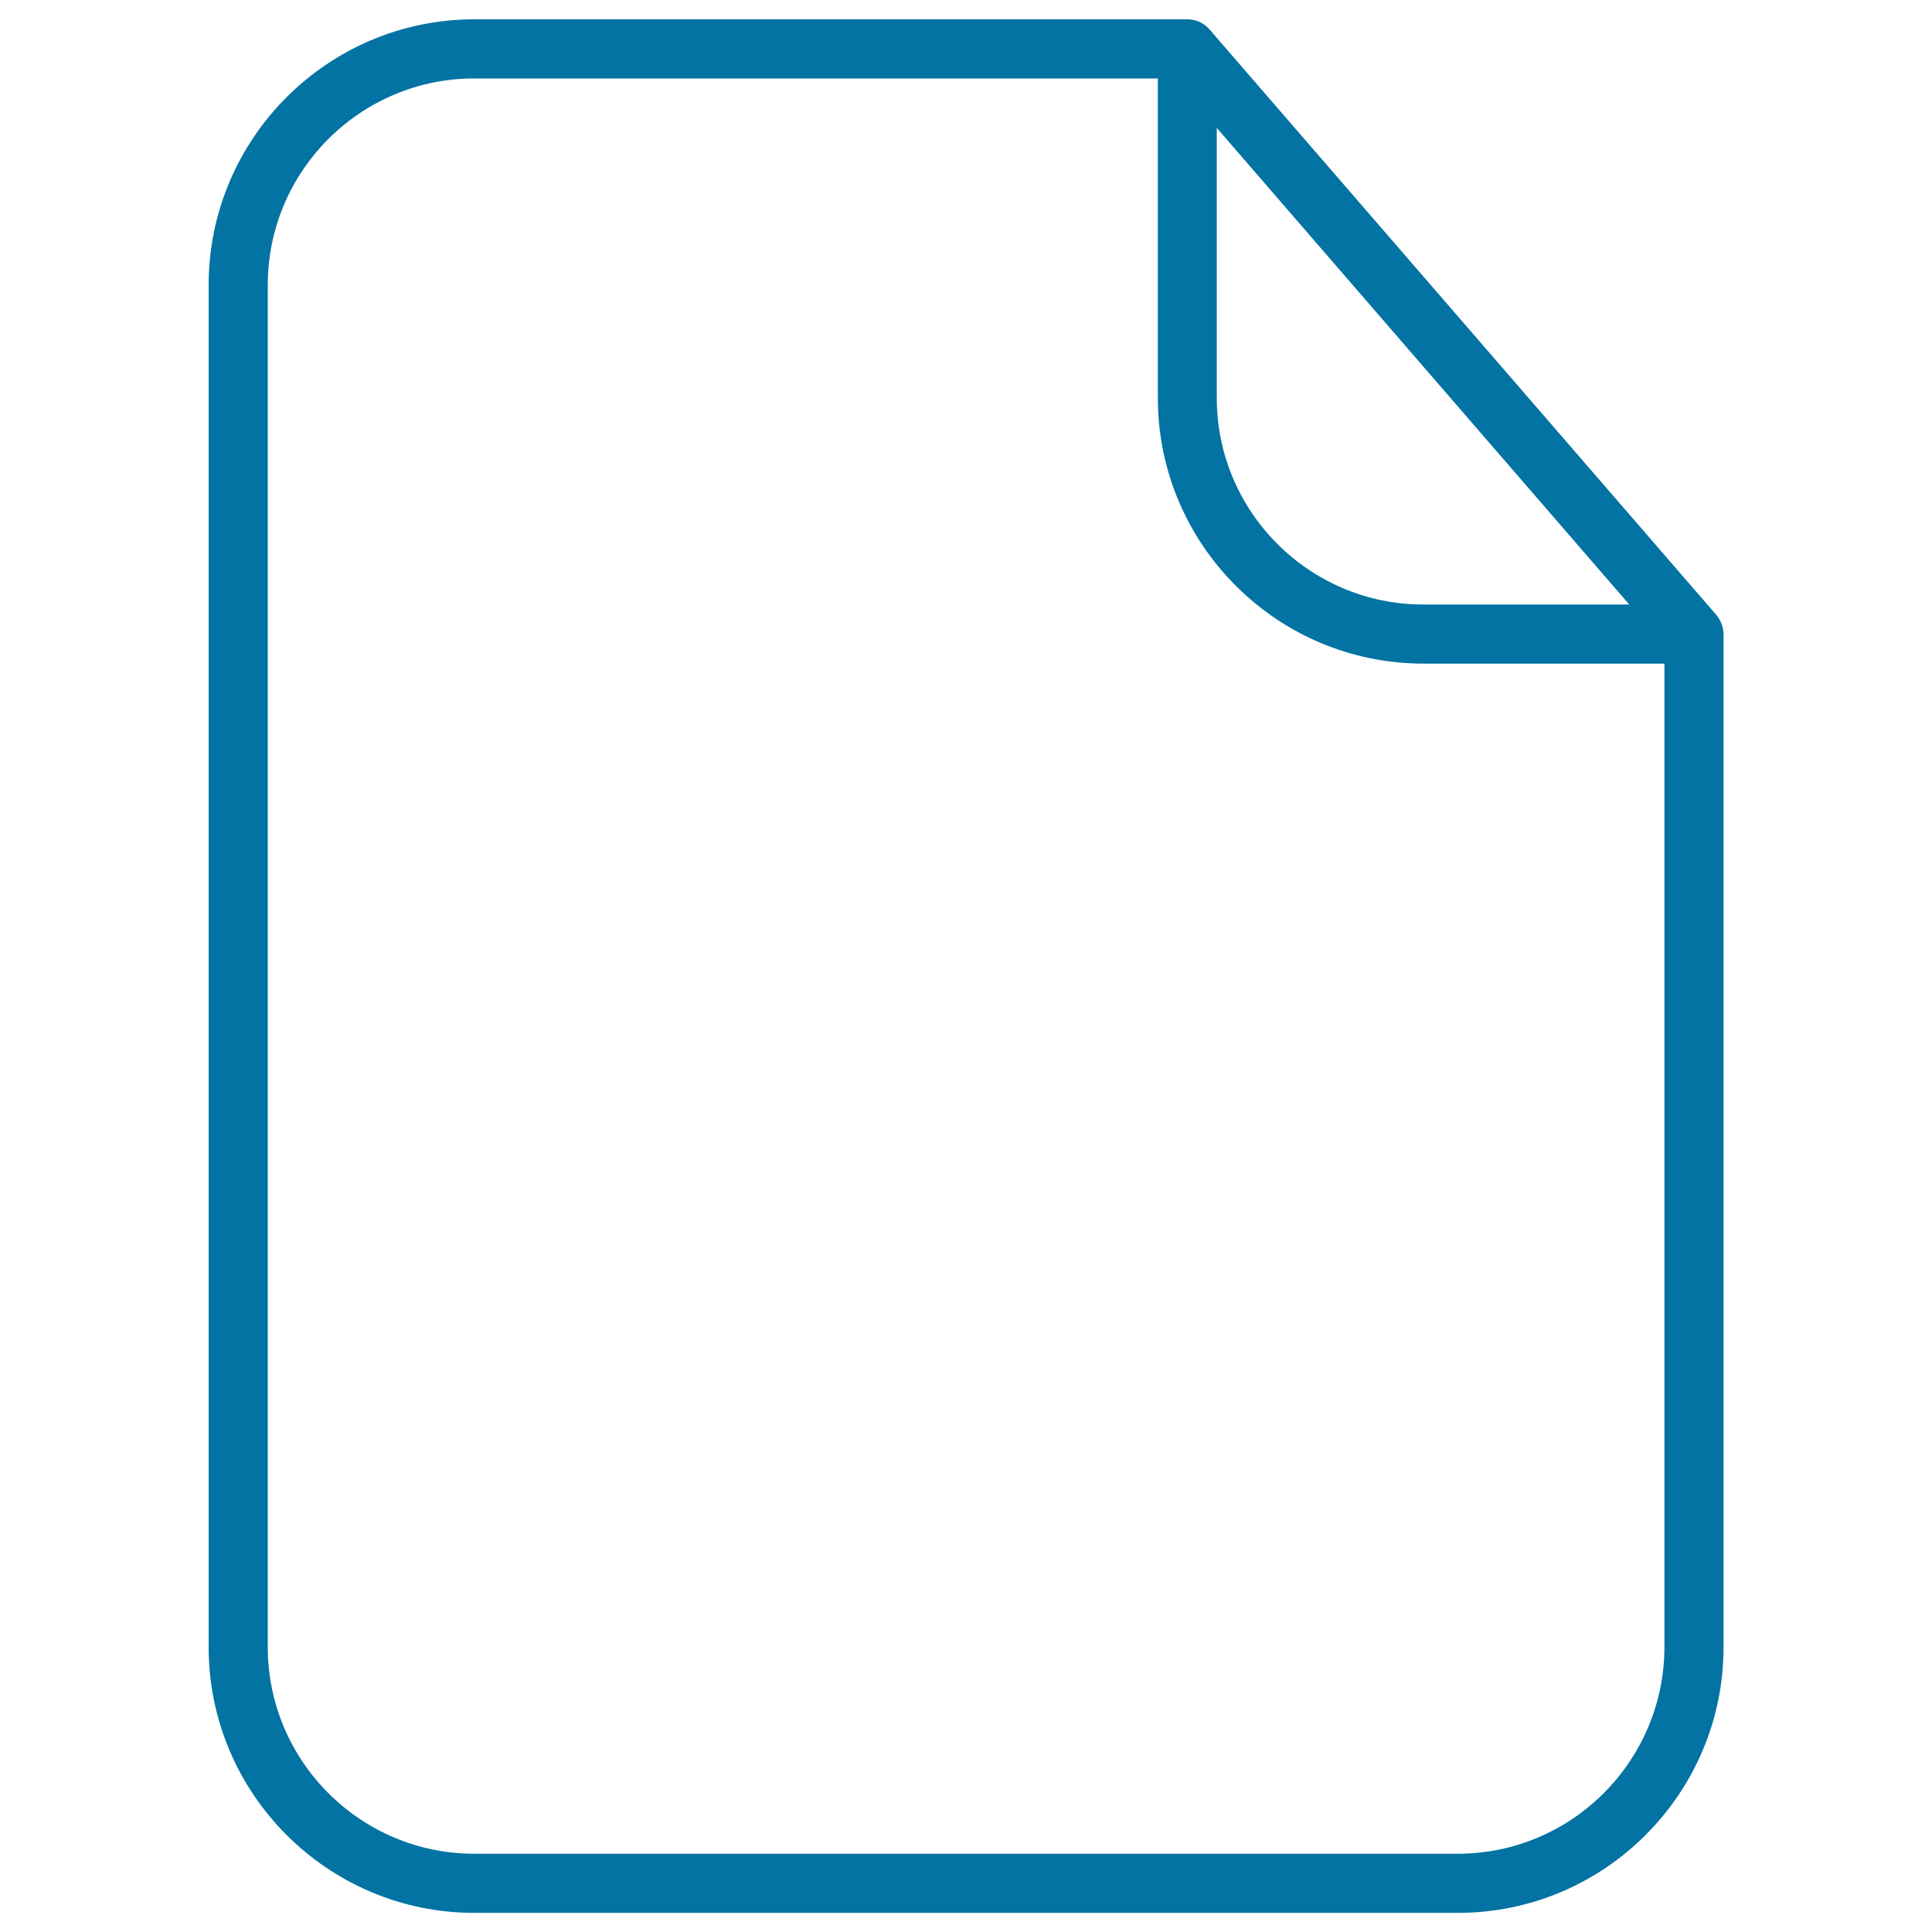 <svg xmlns="http://www.w3.org/2000/svg" viewBox="0 0 1000 1000" style="fill:#0273a2">
<title>Blank Archive SVG icon</title>
<path d="M888.3,318.2L626.1,15.3c-2.9-3.4-7.1-5.3-11.5-5.3H245.5C169.7,10,108,71.7,108,147.5v705.1c0,75.8,61.7,137.5,137.5,137.5h509.1c75.8,0,137.5-61.7,137.5-137.5V328.2C892,324.5,890.7,321,888.3,318.2z M629.8,66.2l213.5,246.7H736.7c-58.9,0-106.9-48-106.9-106.9V66.2z M754.5,959.5H245.5c-58.9,0-106.9-48-106.9-106.9V147.5c0-59,48-106.9,106.9-106.9h353.8V206c0,75.8,61.7,137.5,137.5,137.5h124.7v509.1C861.4,911.5,813.5,959.5,754.5,959.5z"/>
</svg>